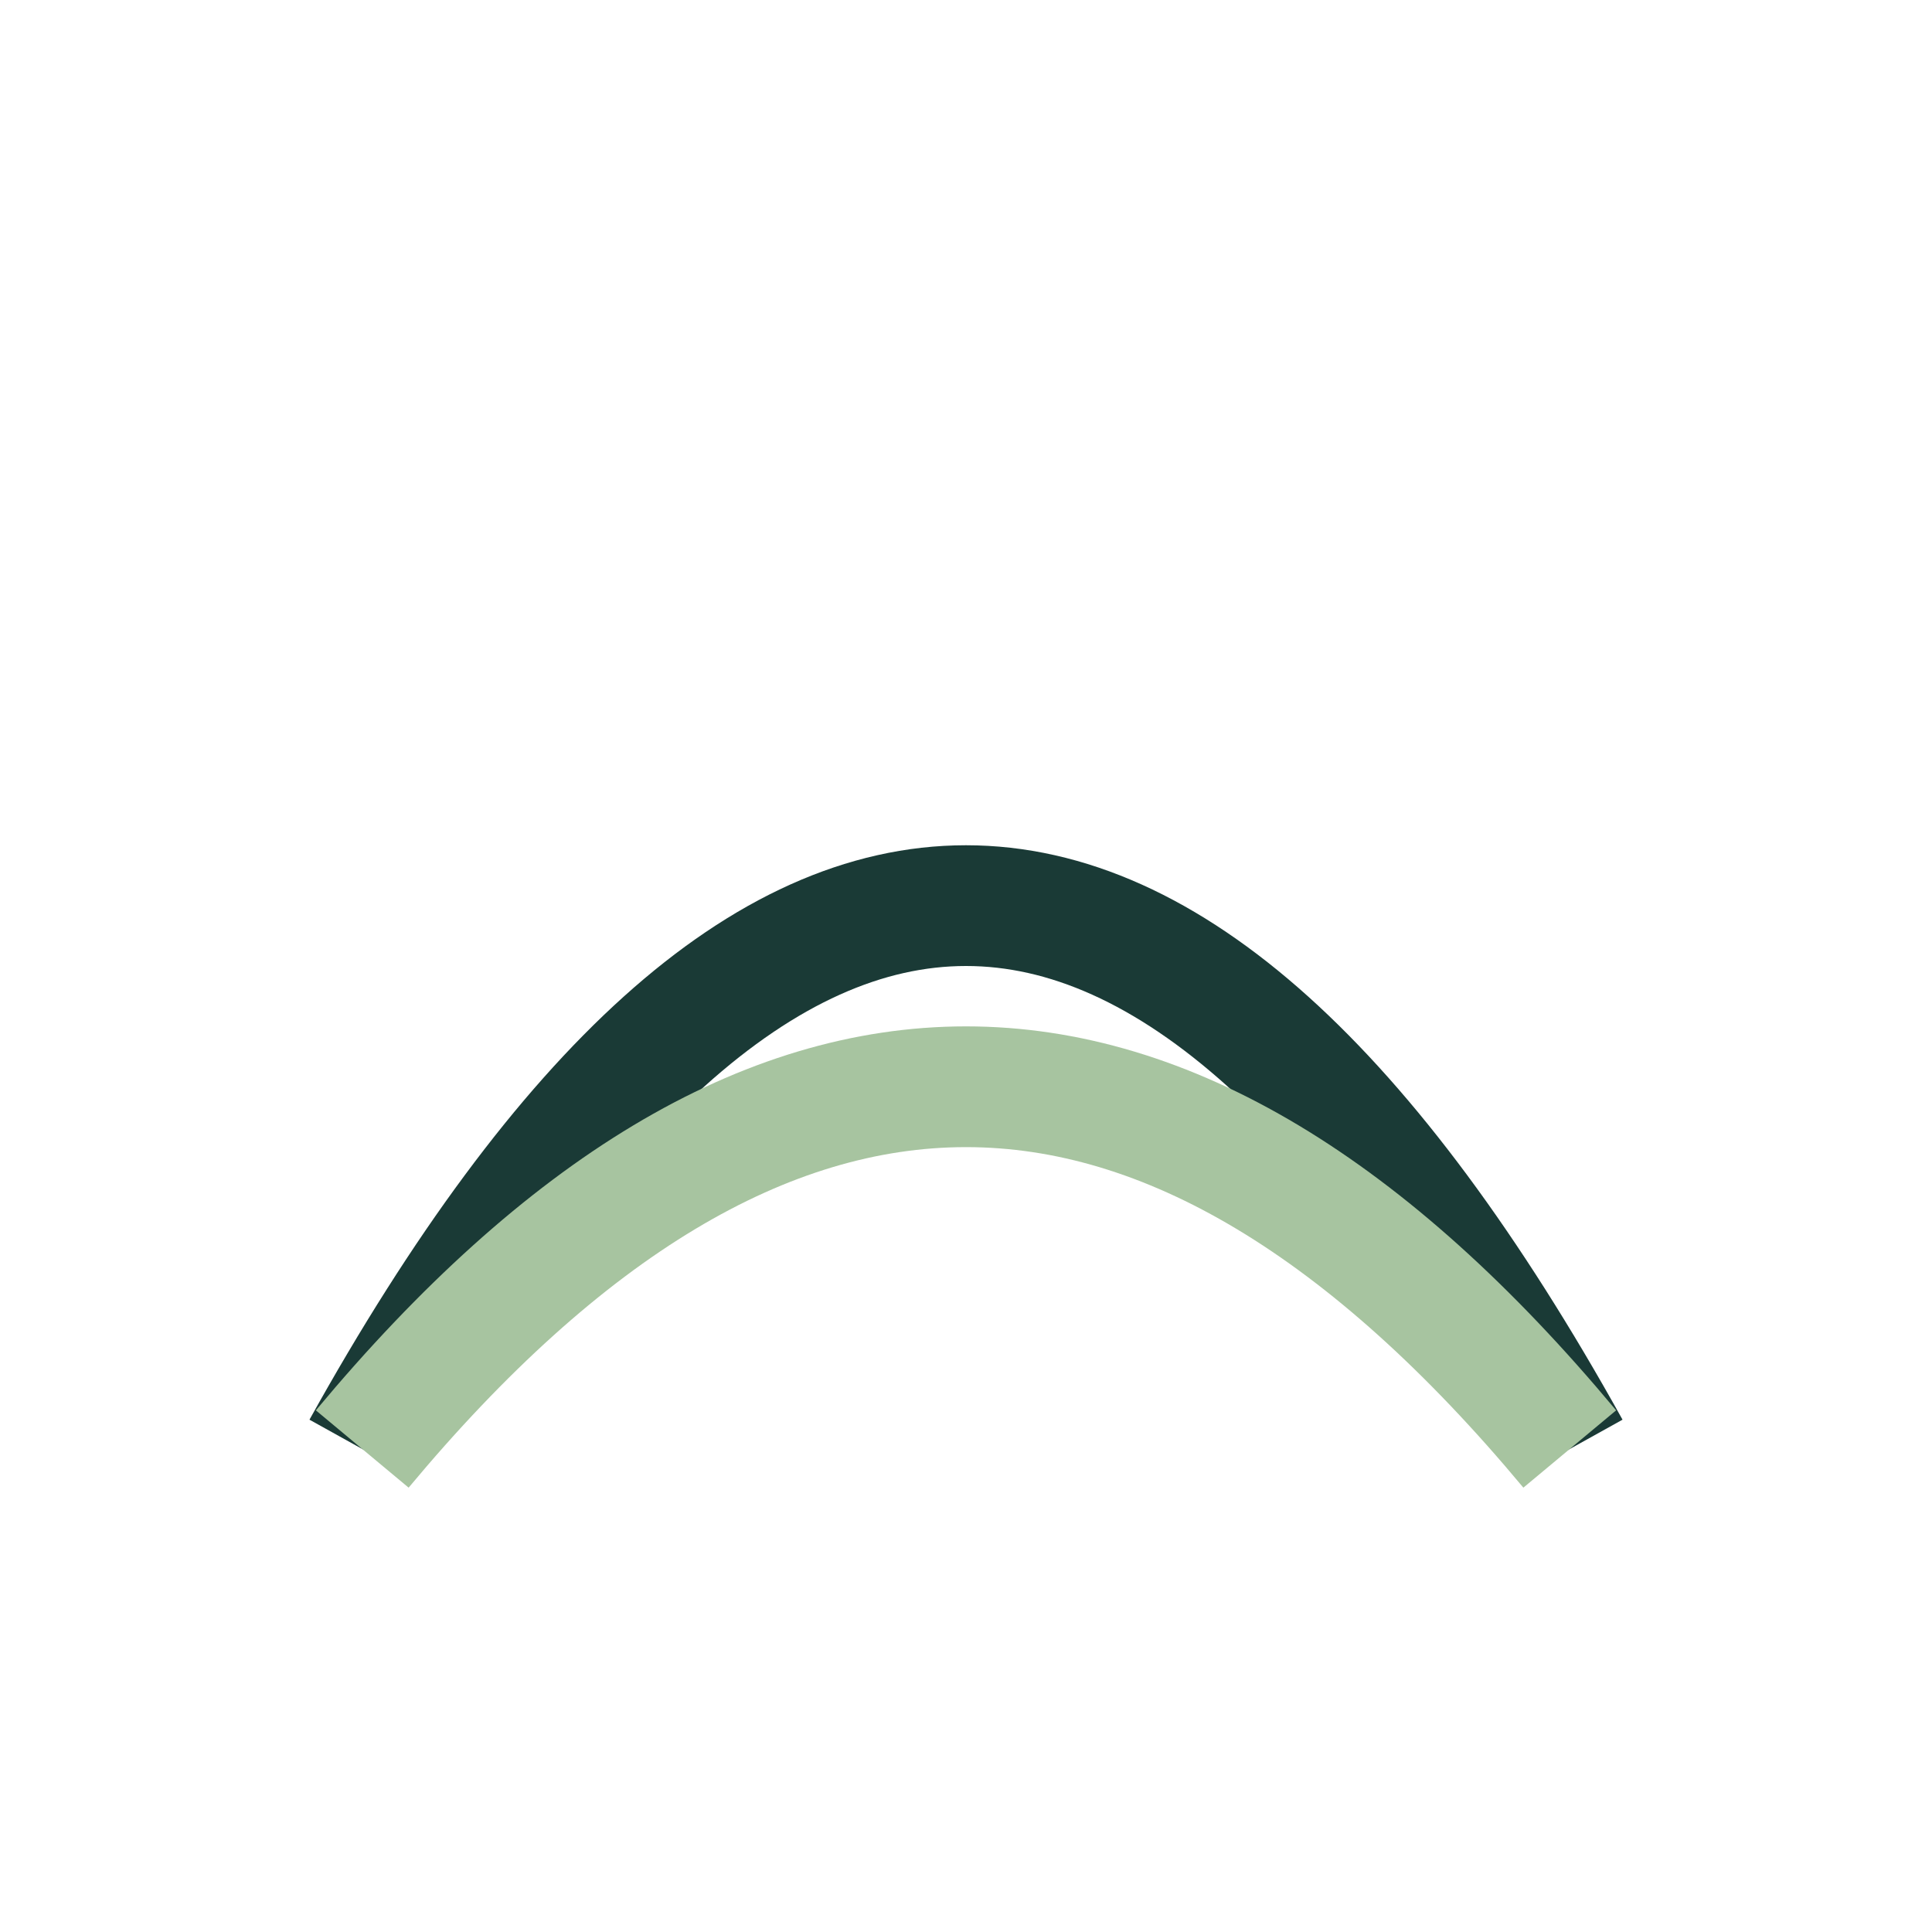 <?xml version="1.0" encoding="UTF-8"?>
<svg xmlns="http://www.w3.org/2000/svg" width="32" height="32" viewBox="0 0 32 32"><path d="M6 24 Q16 6 26 24" stroke="#1A3A36" stroke-width="2" fill="none"/><path d="M6 24 Q16 12 26 24" stroke="#A7C4A0" stroke-width="2" fill="none"/></svg>